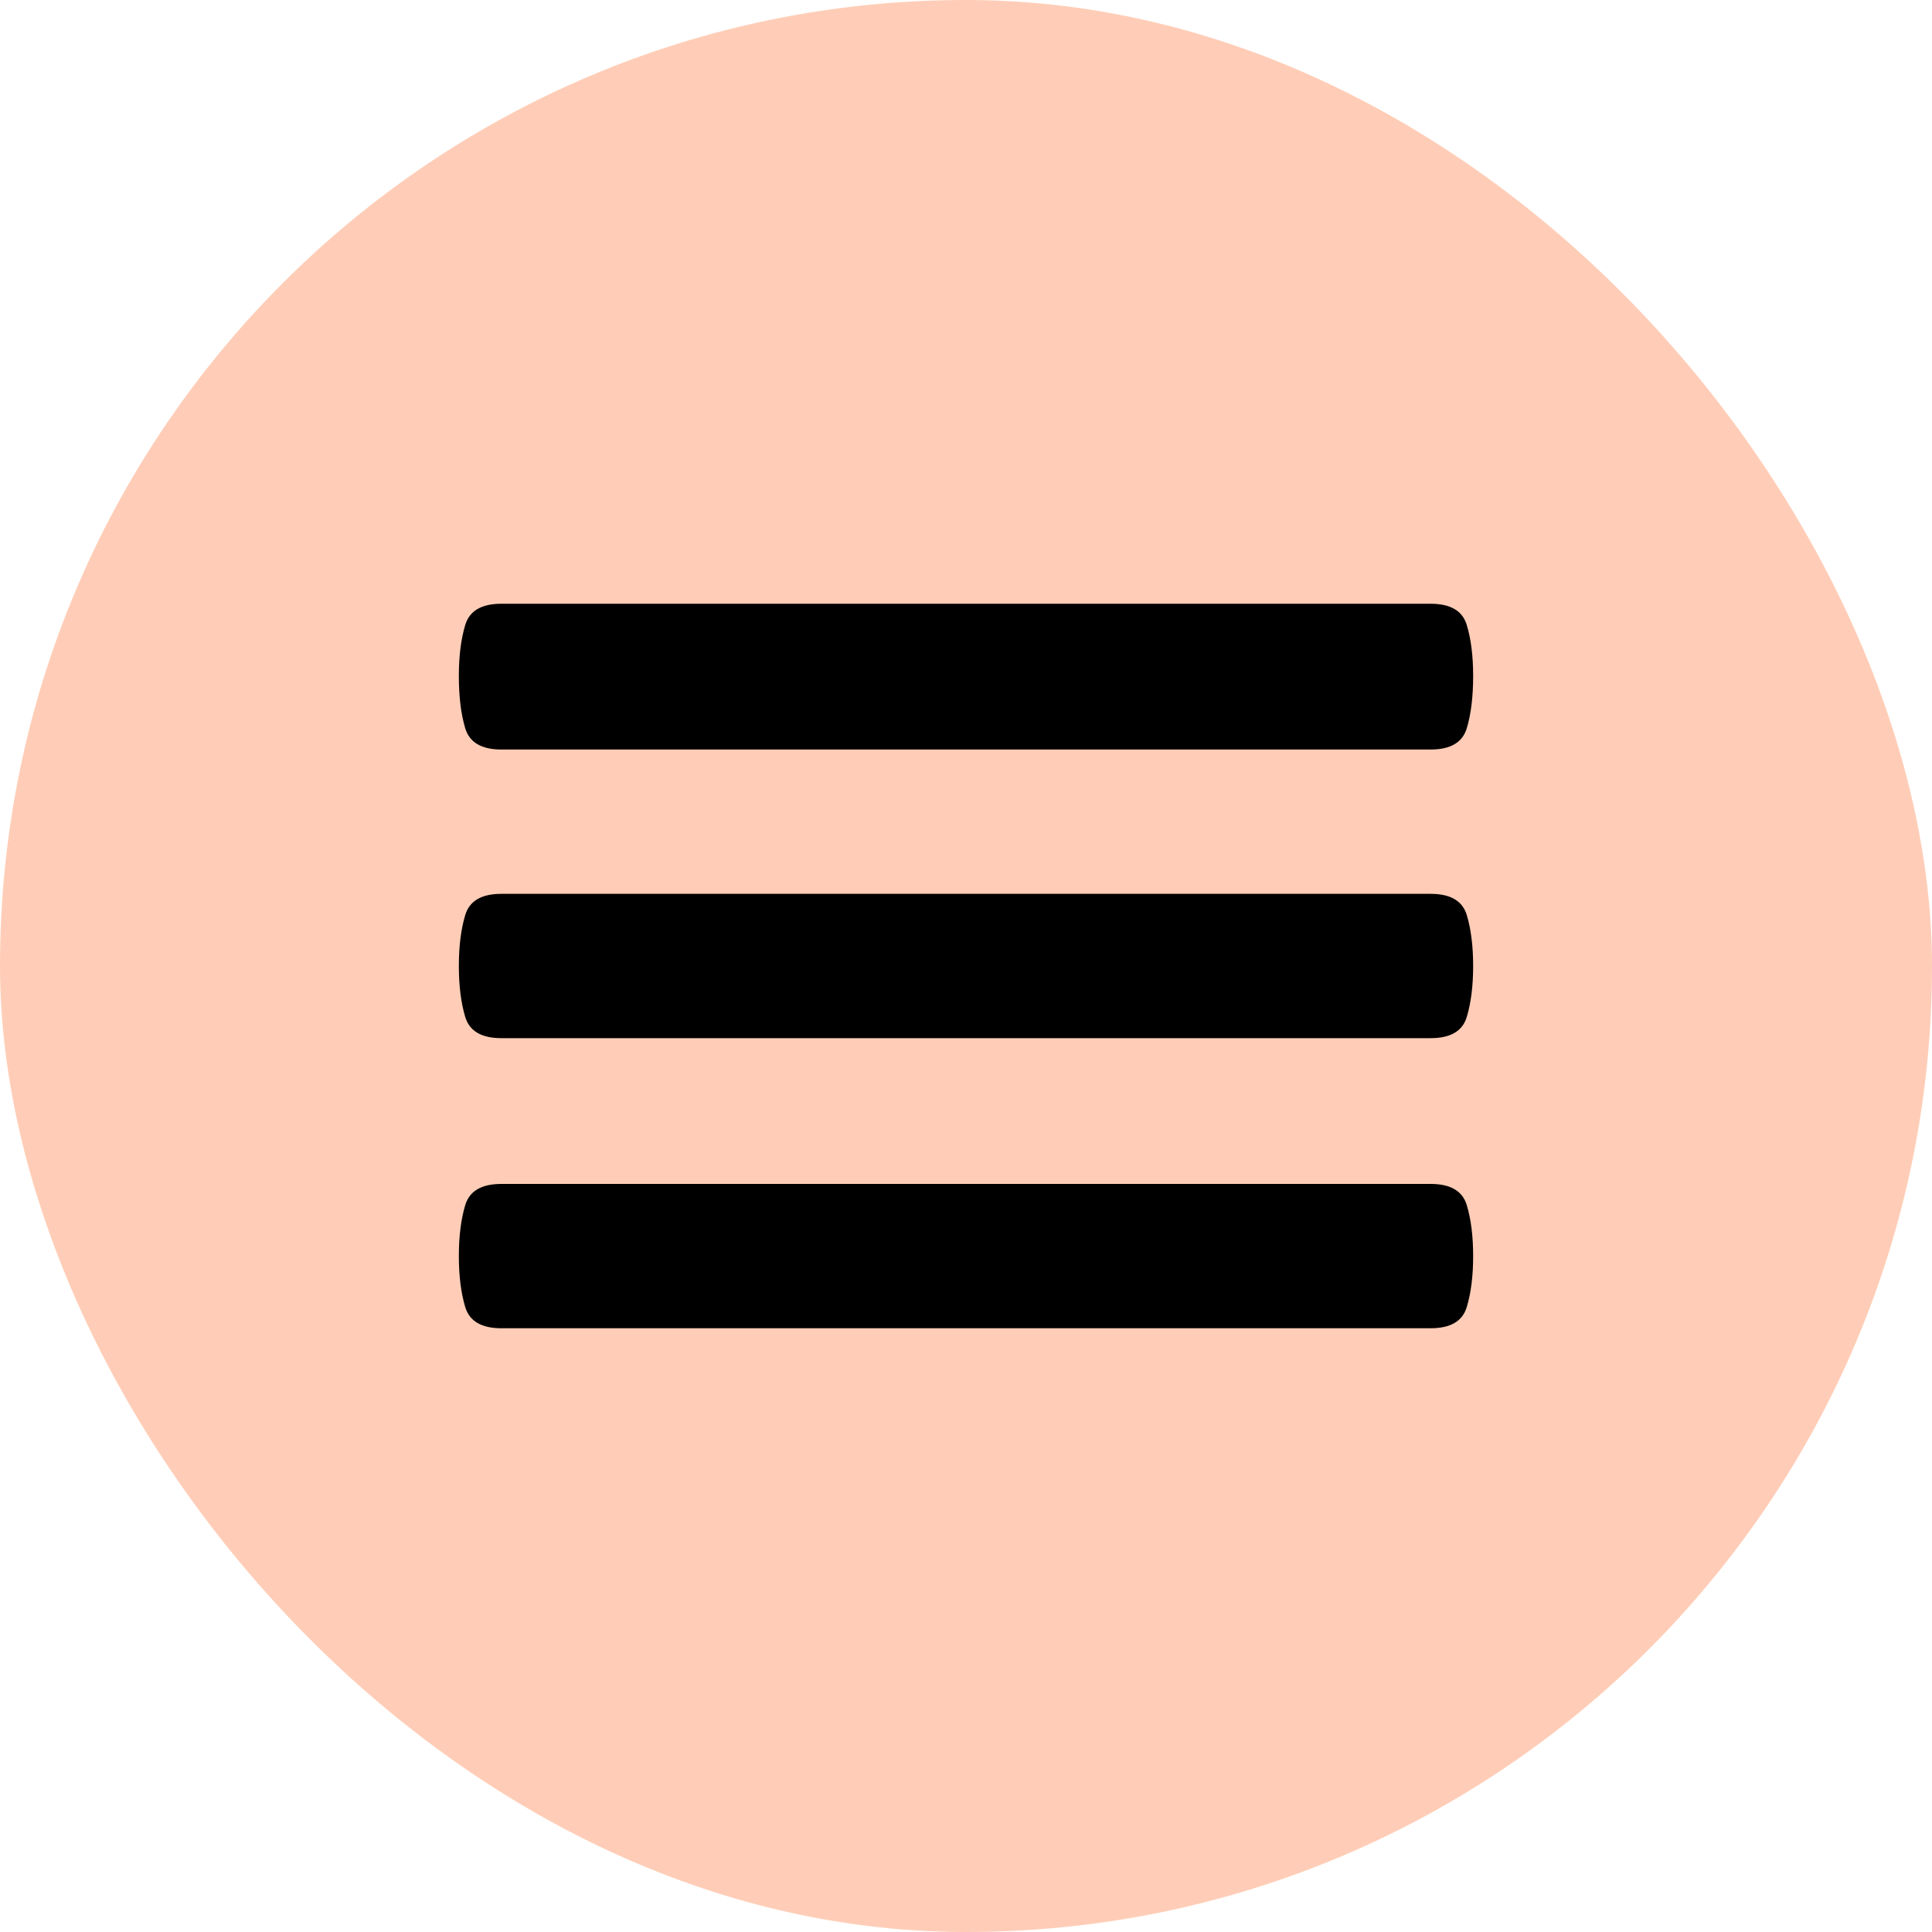 <svg width="40" height="40" viewBox="0 0 40 40" fill="none" xmlns="http://www.w3.org/2000/svg">
<rect width="40" height="40" rx="20" fill="#FFCDB7"/>
<path d="M29.62 18.506H10.38C9.969 18.506 9.72 18.652 9.632 18.945C9.544 19.238 9.5 19.59 9.5 20C9.5 20.41 9.544 20.762 9.632 21.055C9.72 21.348 9.969 21.494 10.38 21.494H29.62C30.031 21.494 30.28 21.348 30.368 21.055C30.456 20.762 30.5 20.41 30.5 20C30.5 19.59 30.456 19.238 30.368 18.945C30.28 18.652 30.031 18.506 29.62 18.506ZM29.62 24.512H10.38C9.969 24.512 9.72 24.658 9.632 24.951C9.544 25.244 9.5 25.596 9.5 26.006C9.5 26.416 9.544 26.768 9.632 27.061C9.72 27.354 9.969 27.5 10.38 27.5H29.62C30.031 27.5 30.28 27.354 30.368 27.061C30.456 26.768 30.5 26.416 30.5 26.006C30.5 25.596 30.456 25.244 30.368 24.951C30.28 24.658 30.031 24.512 29.62 24.512ZM10.38 15.518H29.62C30.031 15.518 30.28 15.371 30.368 15.078C30.456 14.785 30.5 14.424 30.5 13.994C30.5 13.584 30.456 13.232 30.368 12.94C30.28 12.646 30.031 12.5 29.62 12.5H10.38C9.969 12.5 9.72 12.646 9.632 12.94C9.544 13.232 9.5 13.584 9.5 13.994C9.5 14.424 9.544 14.785 9.632 15.078C9.72 15.371 9.969 15.518 10.38 15.518Z" fill="black"/>
</svg>
